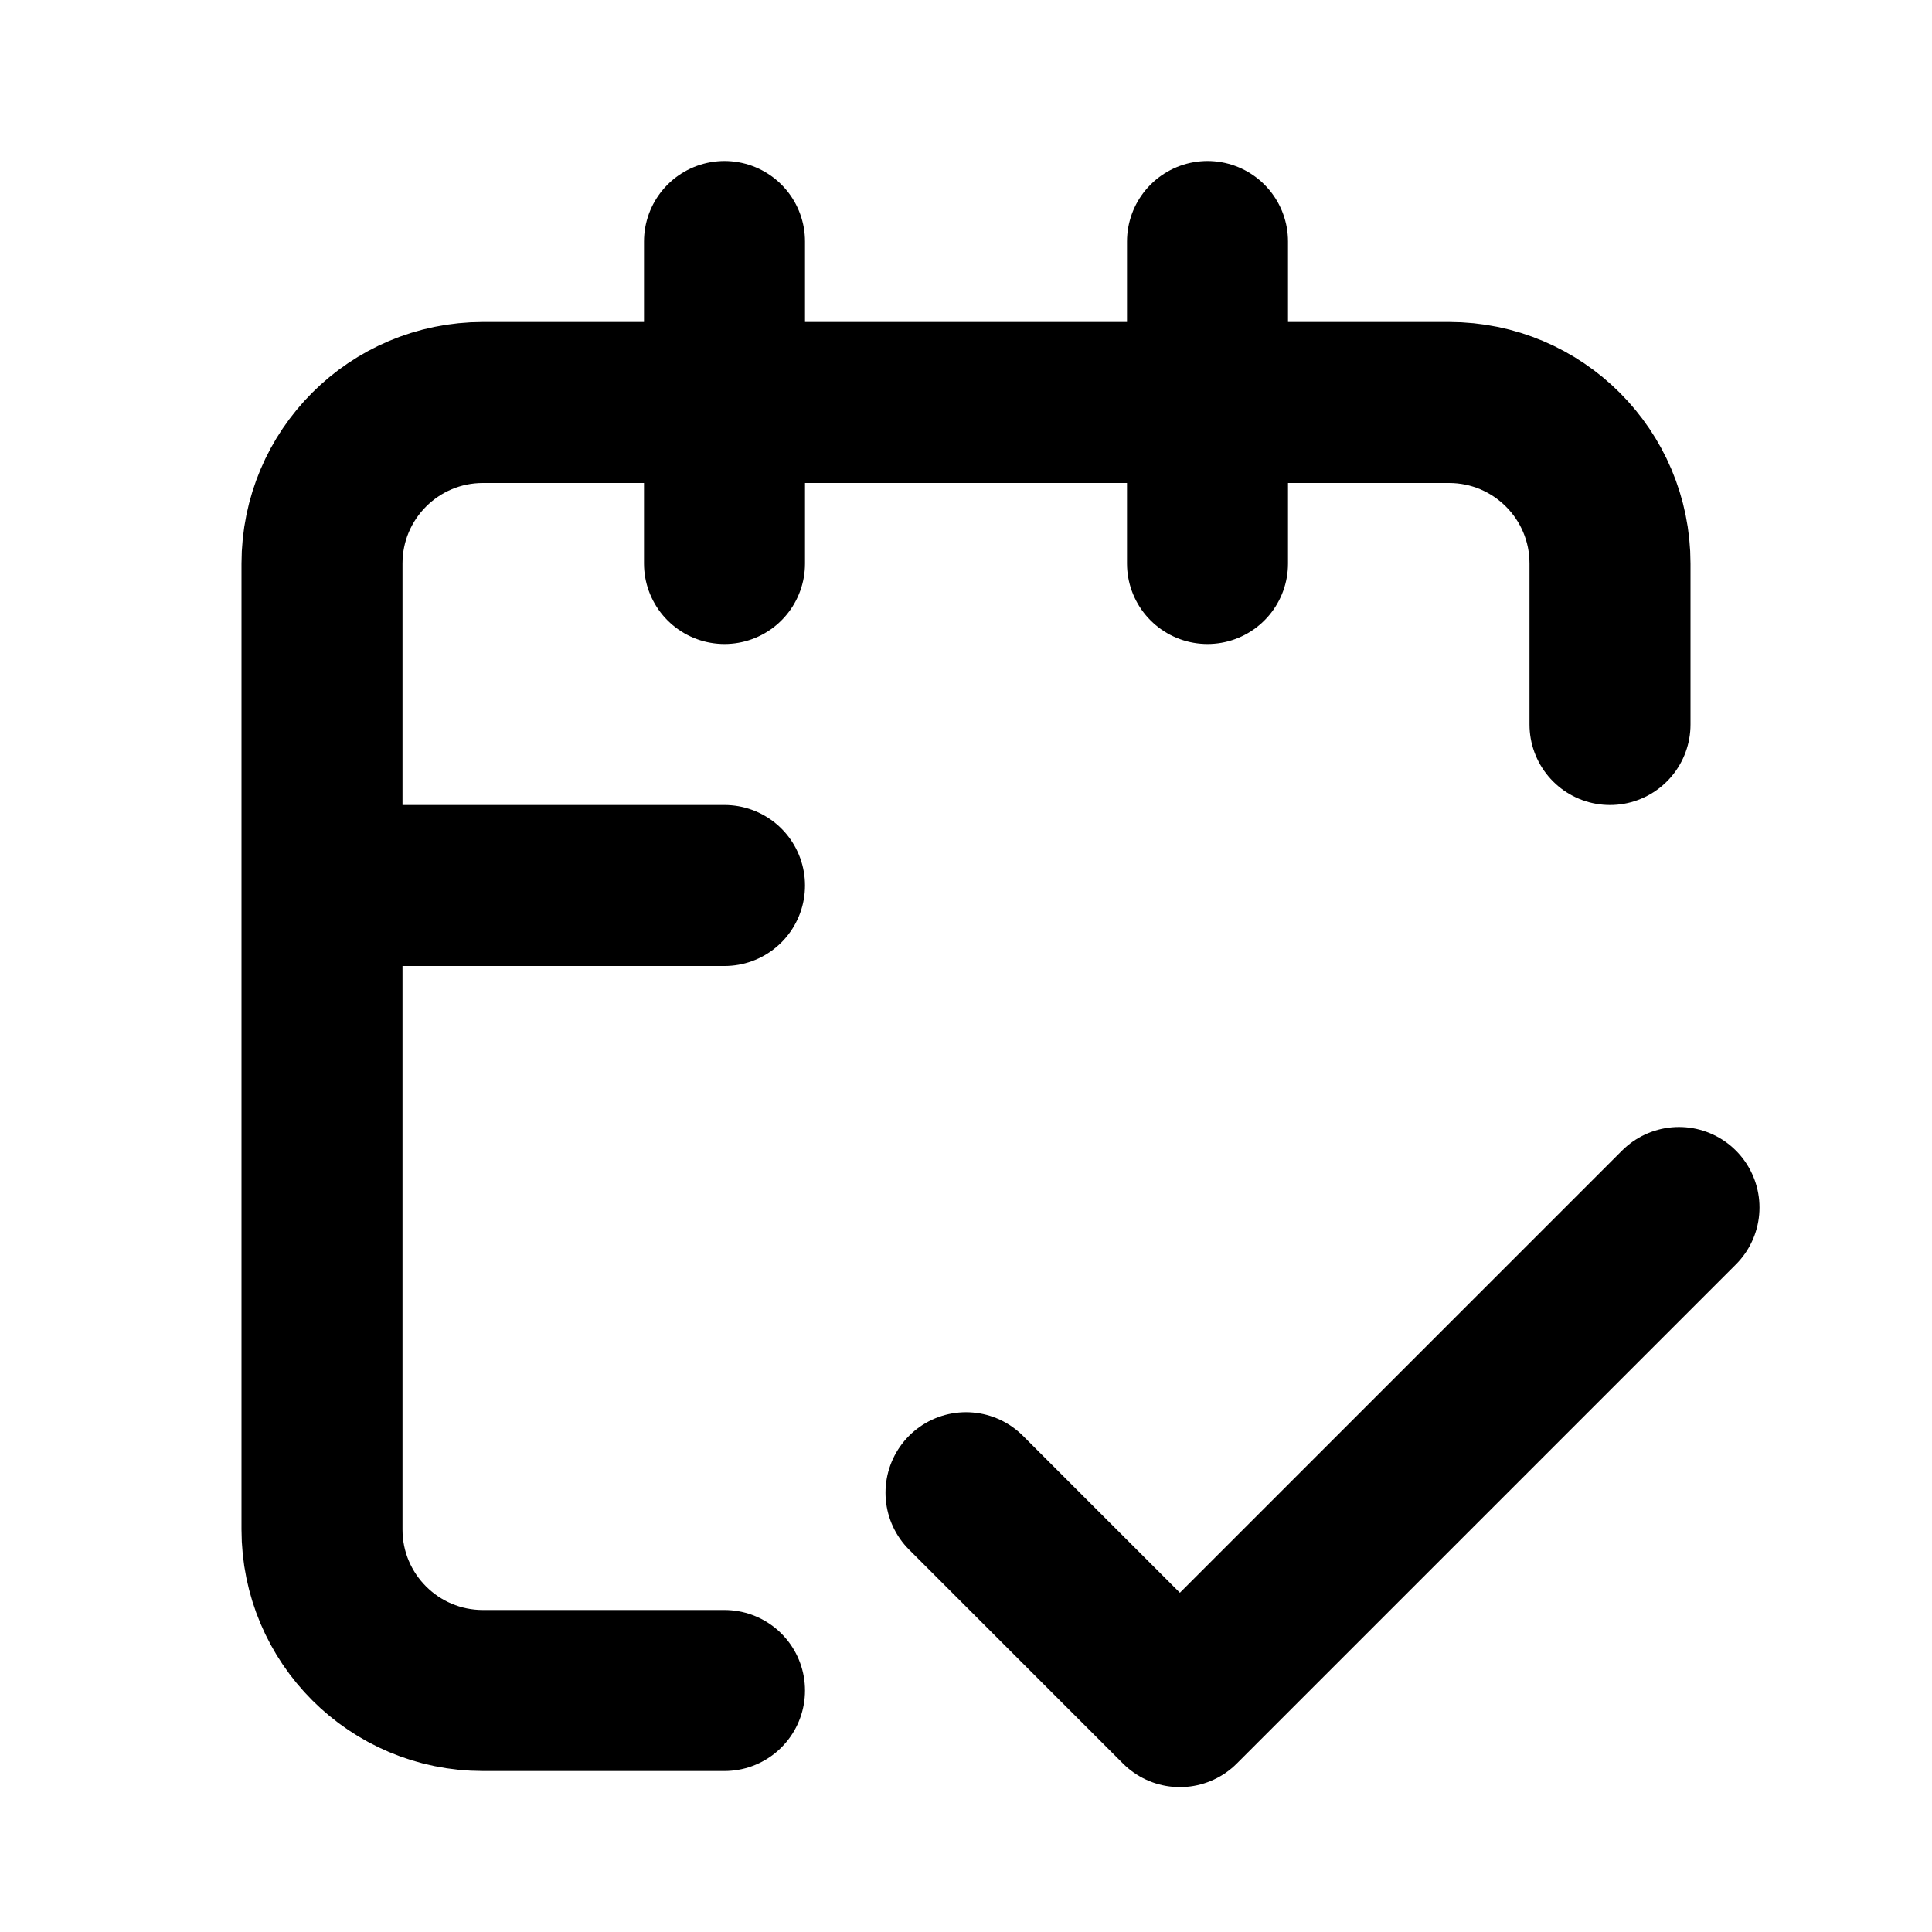 <svg width="24" height="24" viewBox="0 0 24 24" fill="none" xmlns="http://www.w3.org/2000/svg">
<path d="M20.857 15L14.657 21.2L12 18.543M20 9V7C20 5.895 19.105 5 18 5H9M9 21H6C4.895 21 4 20.105 4 19V11M15 3V5V7M9 3V5M9 7V5M9 5H6C4.895 5 4 5.895 4 7V11M9 11H4" stroke="black" stroke-width="2" stroke-linecap="round" stroke-linejoin="round"/>
</svg>

